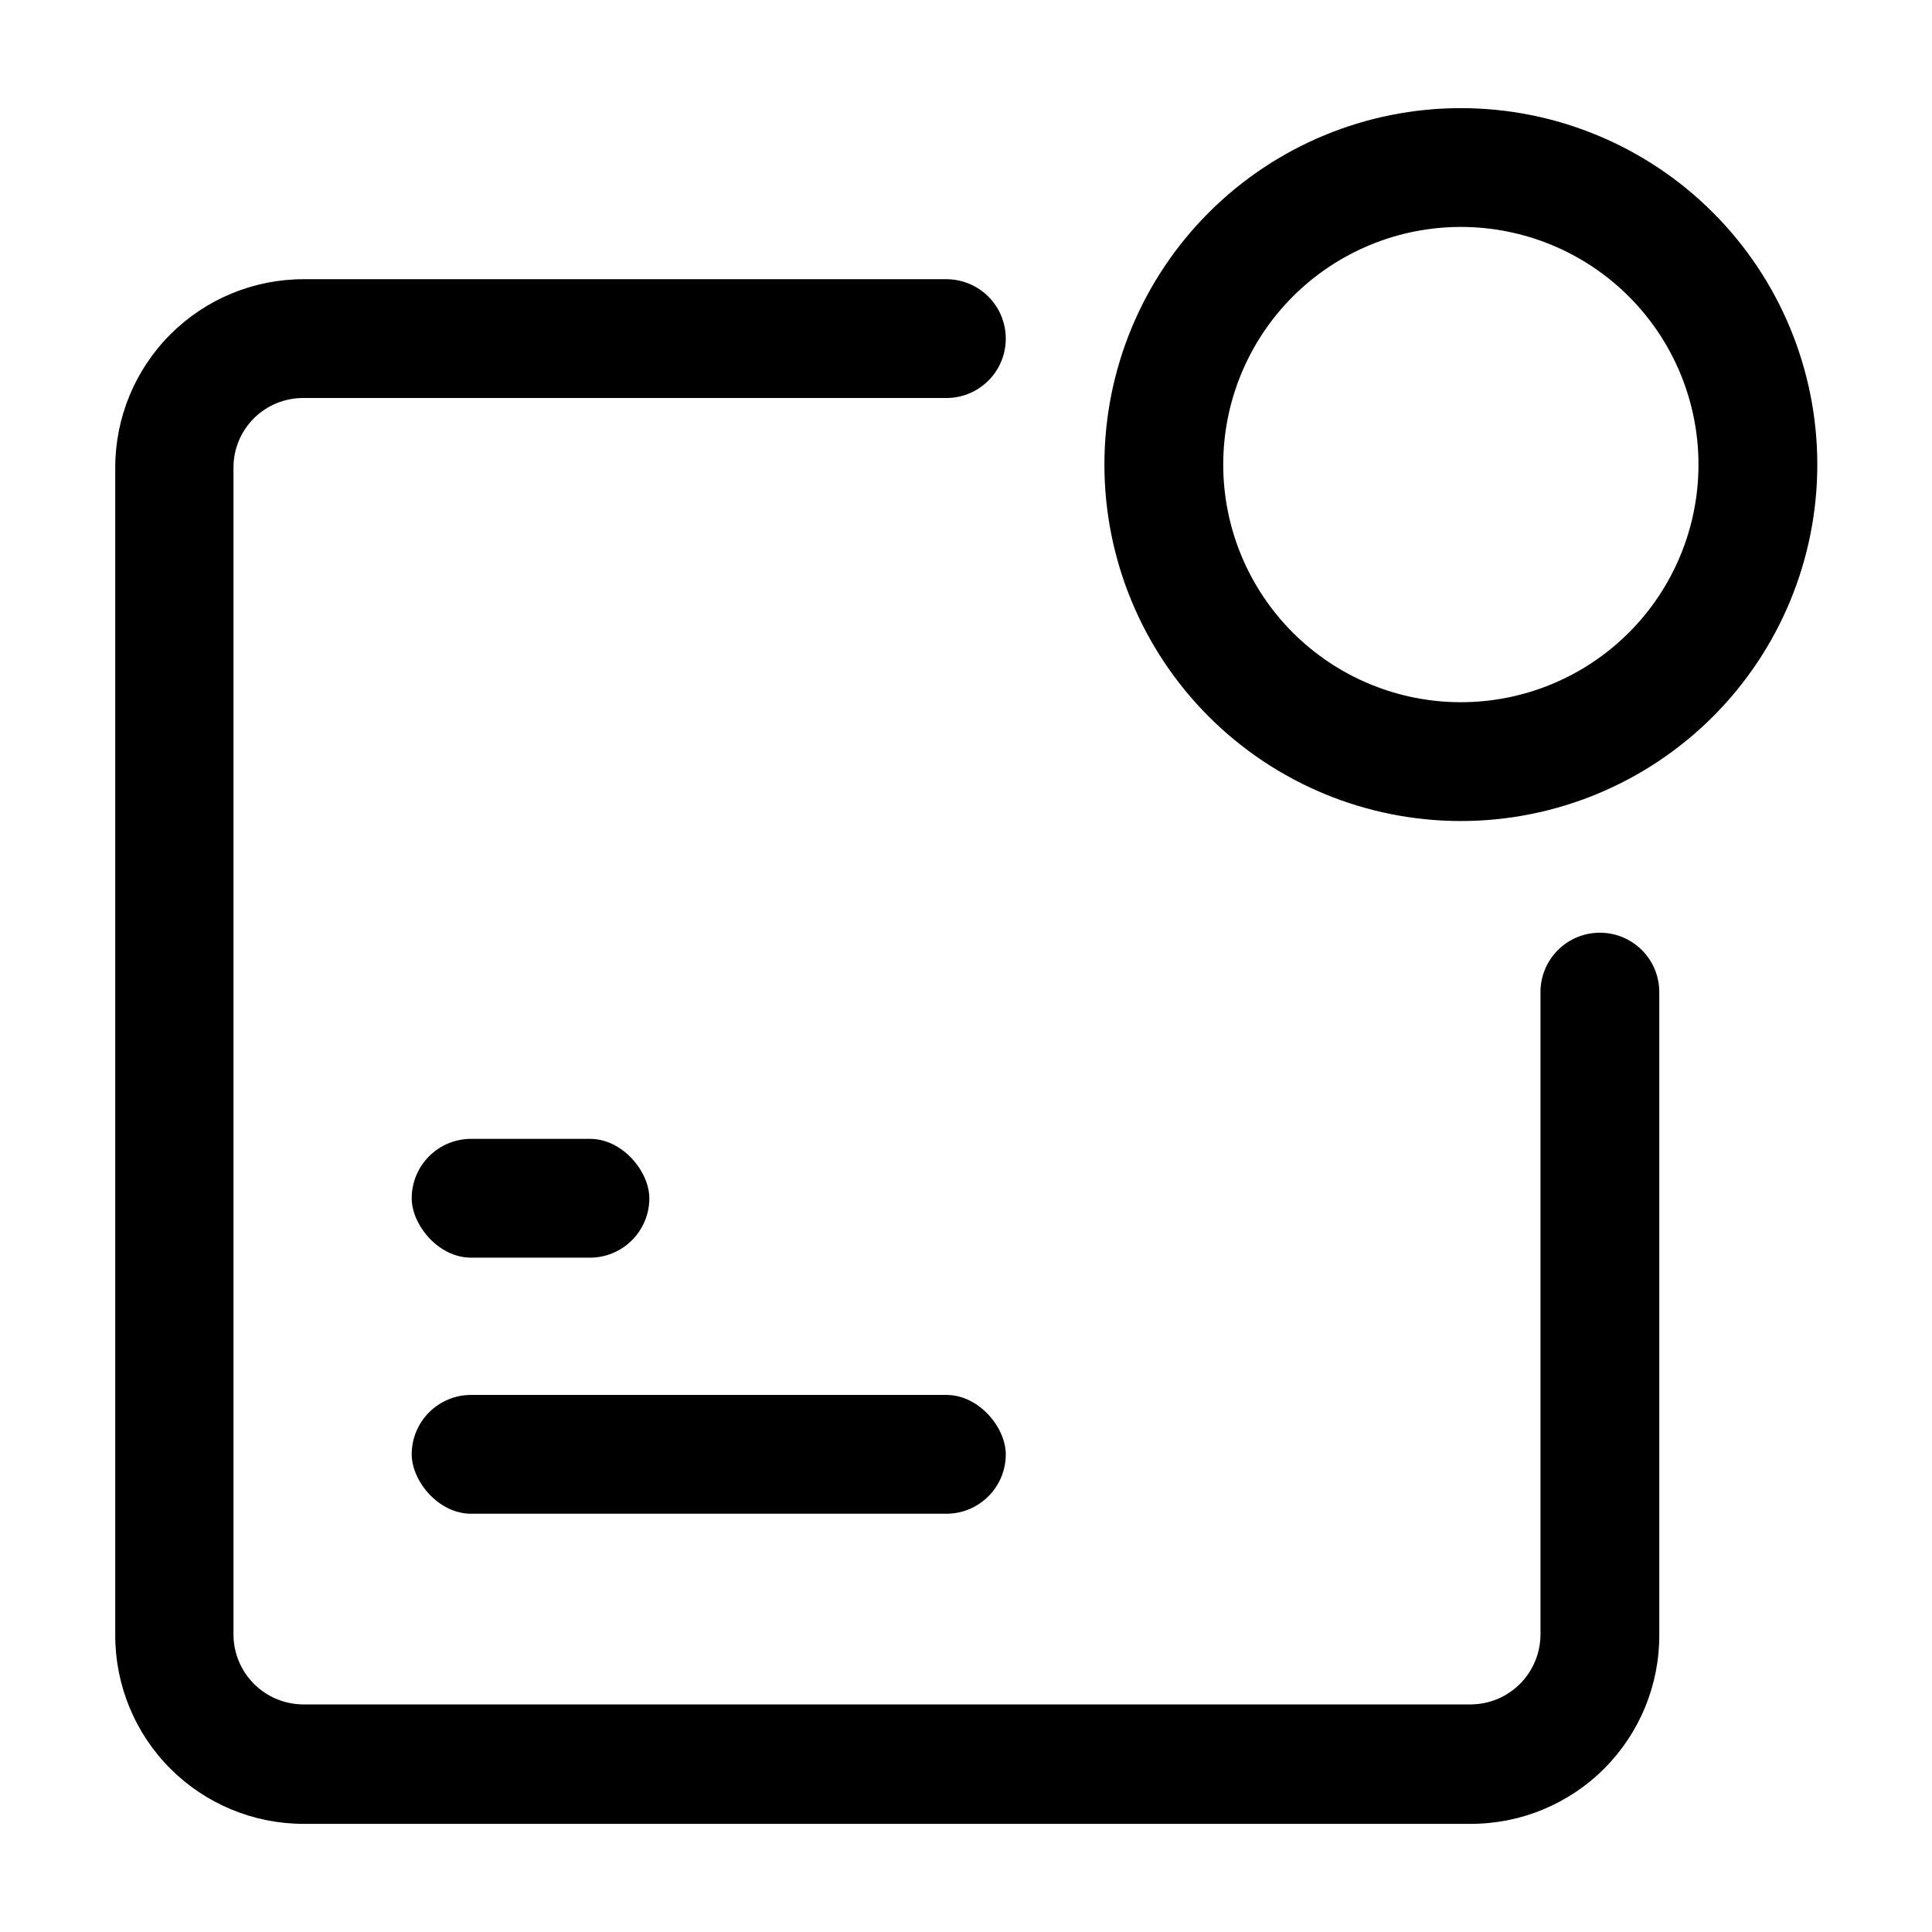 <?xml version="1.0" encoding="UTF-8"?>
<!-- Uploaded to: SVG Repo, www.svgrepo.com, Generator: SVG Repo Mixer Tools -->
<svg fill="#000000" width="800px" height="800px" version="1.1" viewBox="144 144 512 512" xmlns="http://www.w3.org/2000/svg">
 <g>
  <path d="m268.85 513.67h125.95c8.695 0 15.742 8.695 15.742 15.742 0 8.695-7.051 15.742-15.742 15.742h-125.95c-8.695 0-15.742-8.695-15.742-15.742 0-8.695 7.051-15.742 15.742-15.742z"/>
  <path d="m268.85 445.81h31.488c8.695 0 15.742 8.695 15.742 15.742 0 8.695-7.051 15.742-15.742 15.742h-31.488c-8.695 0-15.742-8.695-15.742-15.742 0-8.695 7.051-15.742 15.742-15.742z"/>
  <path d="m533.82 627.34h-309.37c-13.238 0-25.934-5.258-35.293-14.617-9.359-9.363-14.617-22.055-14.617-35.293v-309.53c0-13.238 5.258-25.93 14.617-35.293 9.359-9.359 22.055-14.617 35.293-14.617h170.35c4.176 0 8.18 1.66 11.133 4.613 2.949 2.953 4.609 6.957 4.609 11.133 0 4.176-1.66 8.18-4.609 11.133-2.953 2.953-6.957 4.609-11.133 4.609h-170.35c-4.914-0.039-9.641 1.883-13.129 5.34-3.488 3.461-5.449 8.168-5.449 13.082v309.37c0.039 4.871 1.996 9.535 5.441 12.98 3.445 3.445 8.105 5.398 12.98 5.438h309.53c4.871-0.039 9.531-1.992 12.98-5.438 3.445-3.445 5.398-8.109 5.438-12.98v-170.35c0-4.176 1.66-8.18 4.613-11.133s6.957-4.609 11.133-4.609 8.18 1.656 11.133 4.609 4.609 6.957 4.609 11.133v170.35c0.043 13.262-5.195 25.996-14.562 35.391-9.363 9.395-22.082 14.676-35.344 14.676z"/>
  <path d="m531.14 361.58c-25.051 0-49.078-9.953-66.793-27.668-17.719-17.715-27.668-41.742-27.668-66.797 0-25.051 9.949-49.078 27.668-66.793 17.715-17.719 41.742-27.668 66.793-27.668 25.055 0 49.082 9.949 66.797 27.668 17.719 17.715 27.668 41.742 27.668 66.793 0 25.055-9.949 49.082-27.668 66.797-17.715 17.715-41.742 27.668-66.797 27.668zm0-157.44c-16.699 0-32.719 6.637-44.527 18.445-11.812 11.812-18.445 27.832-18.445 44.531 0 16.703 6.633 32.723 18.445 44.531 11.809 11.812 27.828 18.445 44.527 18.445 16.703 0 32.723-6.633 44.531-18.445 11.812-11.809 18.445-27.828 18.445-44.531 0-16.699-6.633-32.719-18.445-44.531-11.809-11.809-27.828-18.445-44.531-18.445z"/>
 </g>
</svg>